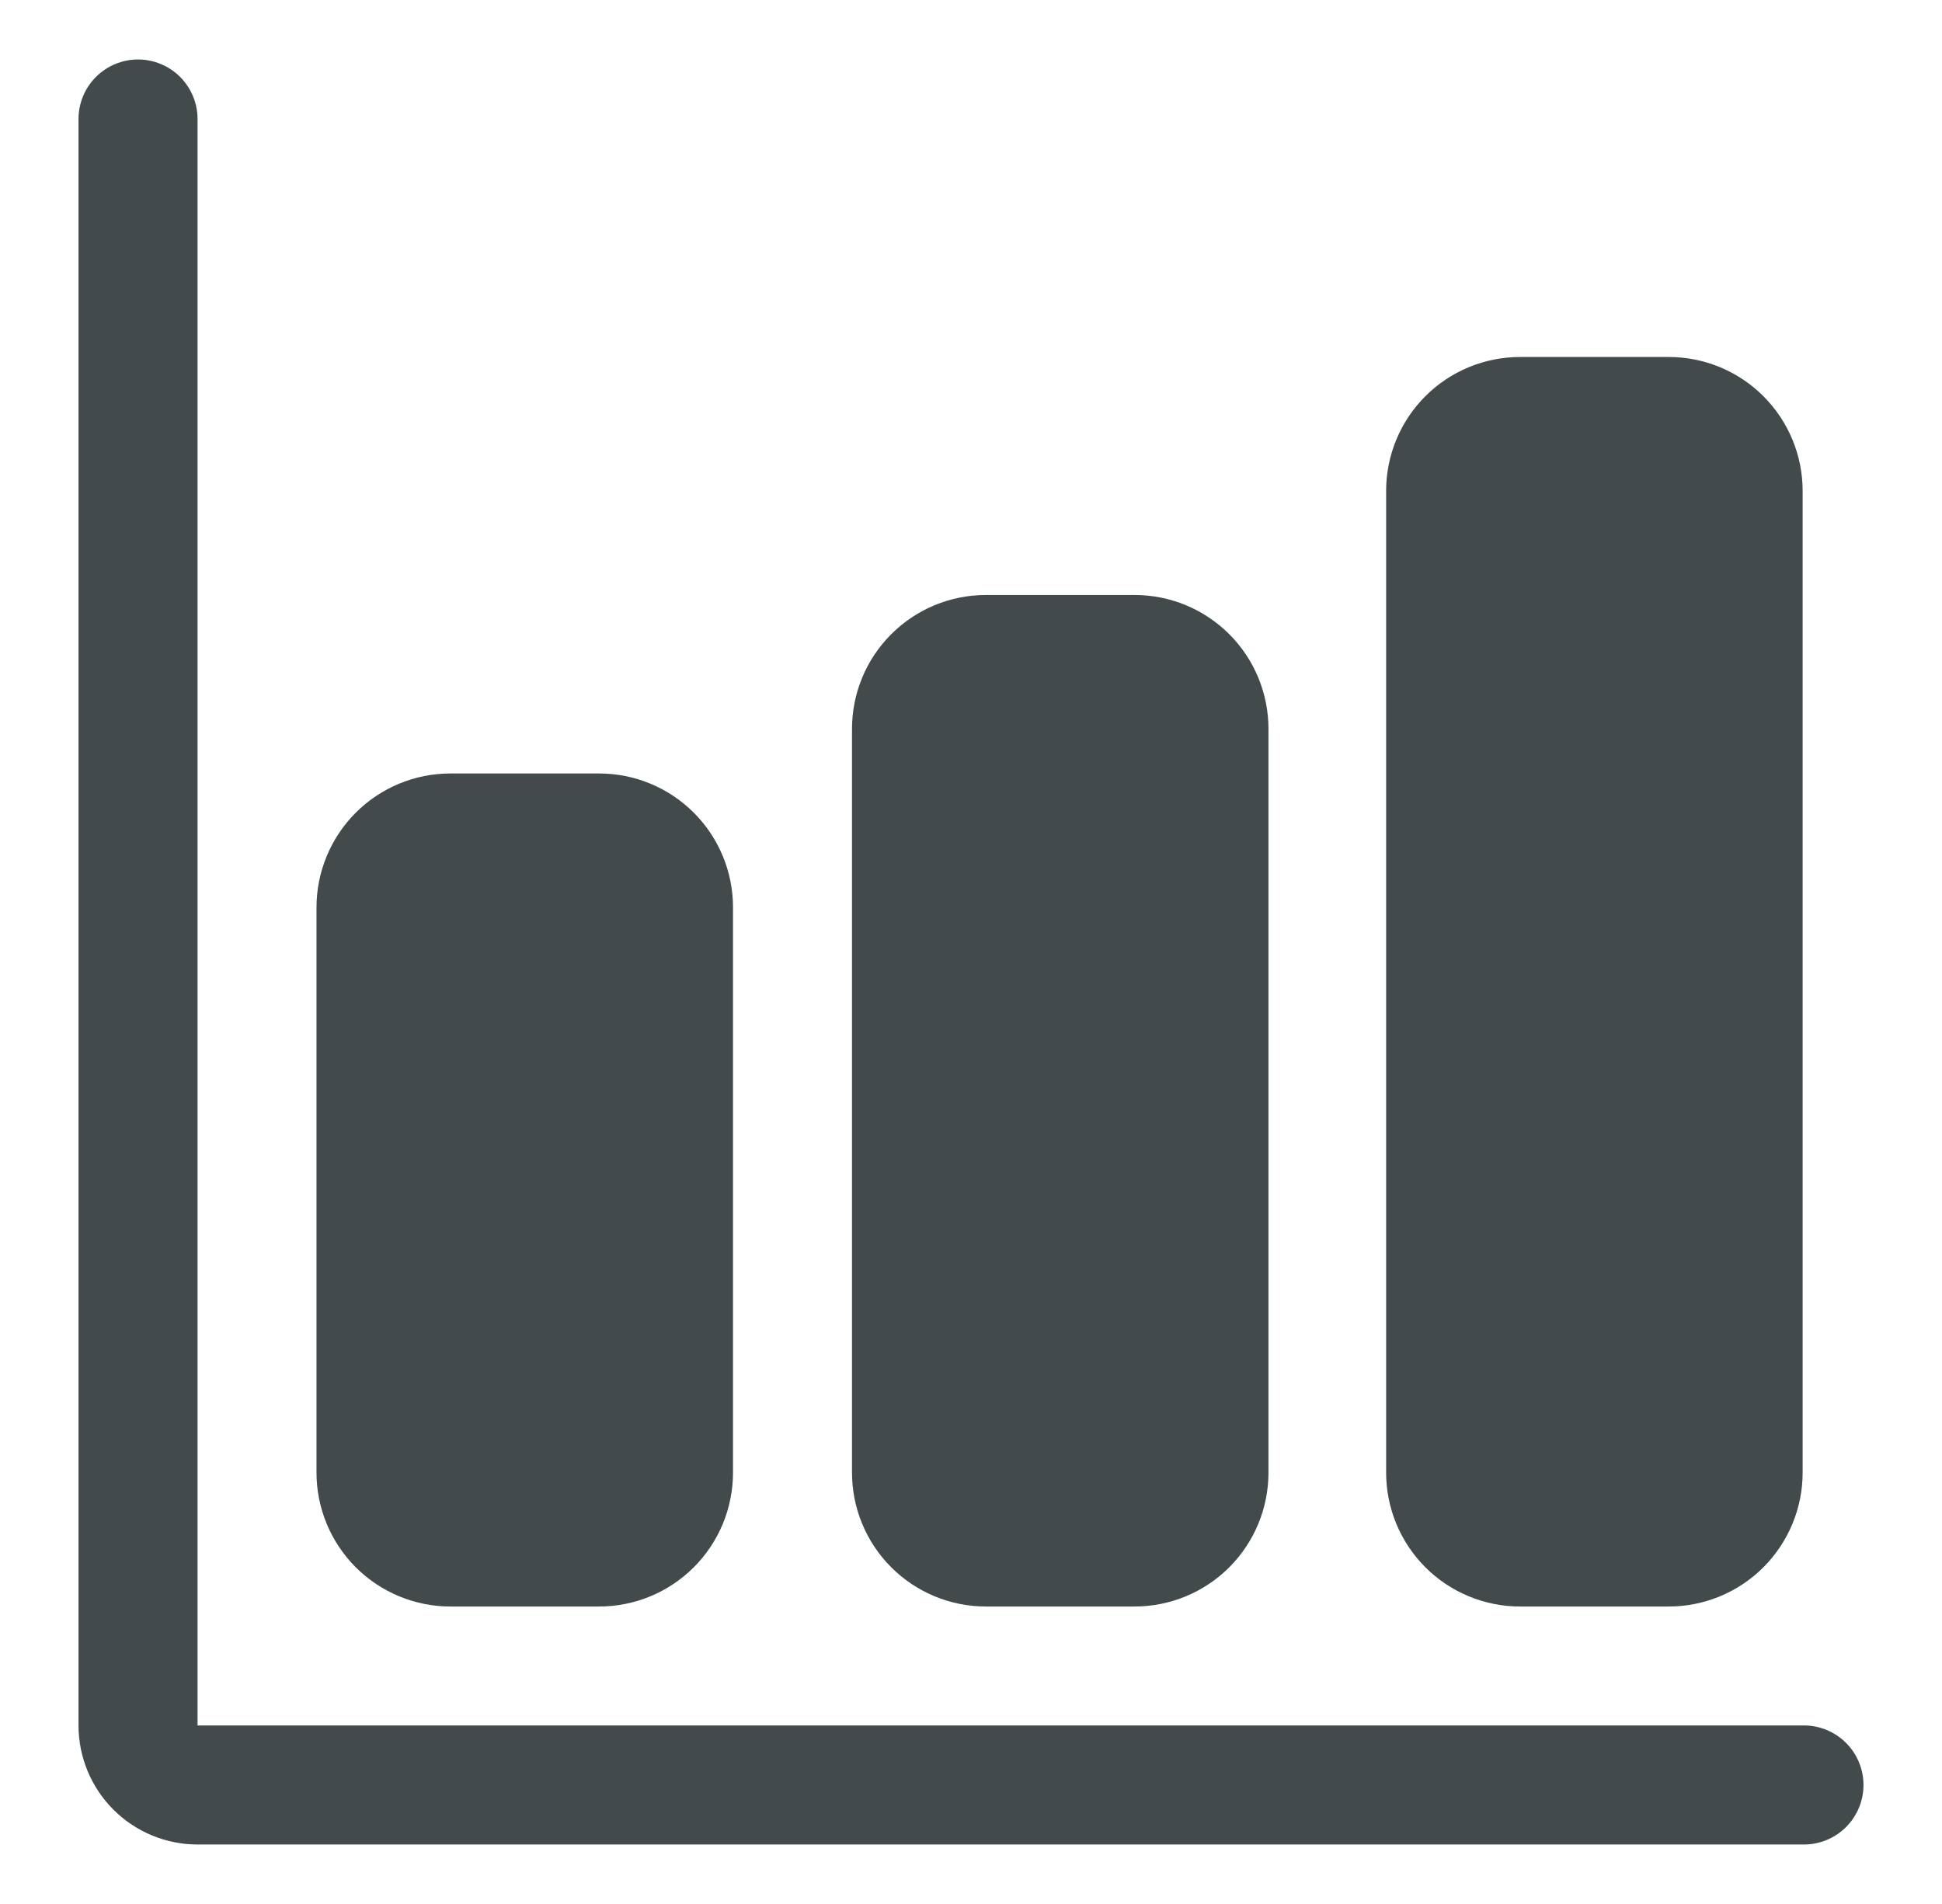<svg width="51" height="50" viewBox="0 0 51 50" fill="none" xmlns="http://www.w3.org/2000/svg">
<path d="M47.375 48.438H5.188C4.359 48.438 3.564 48.108 2.978 47.522C2.392 46.936 2.062 46.141 2.062 45.312V3.125C2.062 2.711 2.227 2.313 2.52 2.02C2.813 1.727 3.211 1.562 3.625 1.562C4.039 1.562 4.437 1.727 4.73 2.02C5.023 2.313 5.188 2.711 5.188 3.125V45.312H47.375C47.789 45.312 48.187 45.477 48.48 45.77C48.773 46.063 48.938 46.461 48.938 46.875C48.938 47.289 48.773 47.687 48.48 47.98C48.187 48.273 47.789 48.438 47.375 48.438Z" fill="#424A4C"/>
<path d="M15.734 42.188H11.828C10.896 42.188 10.002 41.817 9.342 41.158C8.683 40.498 8.312 39.604 8.312 38.672V23.828C8.312 22.896 8.683 22.002 9.342 21.342C10.002 20.683 10.896 20.312 11.828 20.312H15.734C16.667 20.312 17.561 20.683 18.22 21.342C18.88 22.002 19.25 22.896 19.25 23.828V38.672C19.25 39.604 18.88 40.498 18.22 41.158C17.561 41.817 16.667 42.188 15.734 42.188ZM29.797 42.188H25.891C24.958 42.188 24.064 41.817 23.405 41.158C22.745 40.498 22.375 39.604 22.375 38.672V19.141C22.375 18.208 22.745 17.314 23.405 16.655C24.064 15.995 24.958 15.625 25.891 15.625H29.797C30.729 15.625 31.623 15.995 32.283 16.655C32.942 17.314 33.312 18.208 33.312 19.141V38.672C33.312 39.604 32.942 40.498 32.283 41.158C31.623 41.817 30.729 42.188 29.797 42.188ZM43.824 42.188H39.918C38.986 42.188 38.091 41.817 37.432 41.158C36.773 40.498 36.402 39.604 36.402 38.672V12.891C36.402 11.958 36.773 11.064 37.432 10.405C38.091 9.745 38.986 9.375 39.918 9.375H43.824C44.757 9.375 45.651 9.745 46.31 10.405C46.969 11.064 47.34 11.958 47.34 12.891V38.672C47.34 39.604 46.969 40.498 46.31 41.158C45.651 41.817 44.757 42.188 43.824 42.188Z" fill="#424A4C"/>
</svg>
